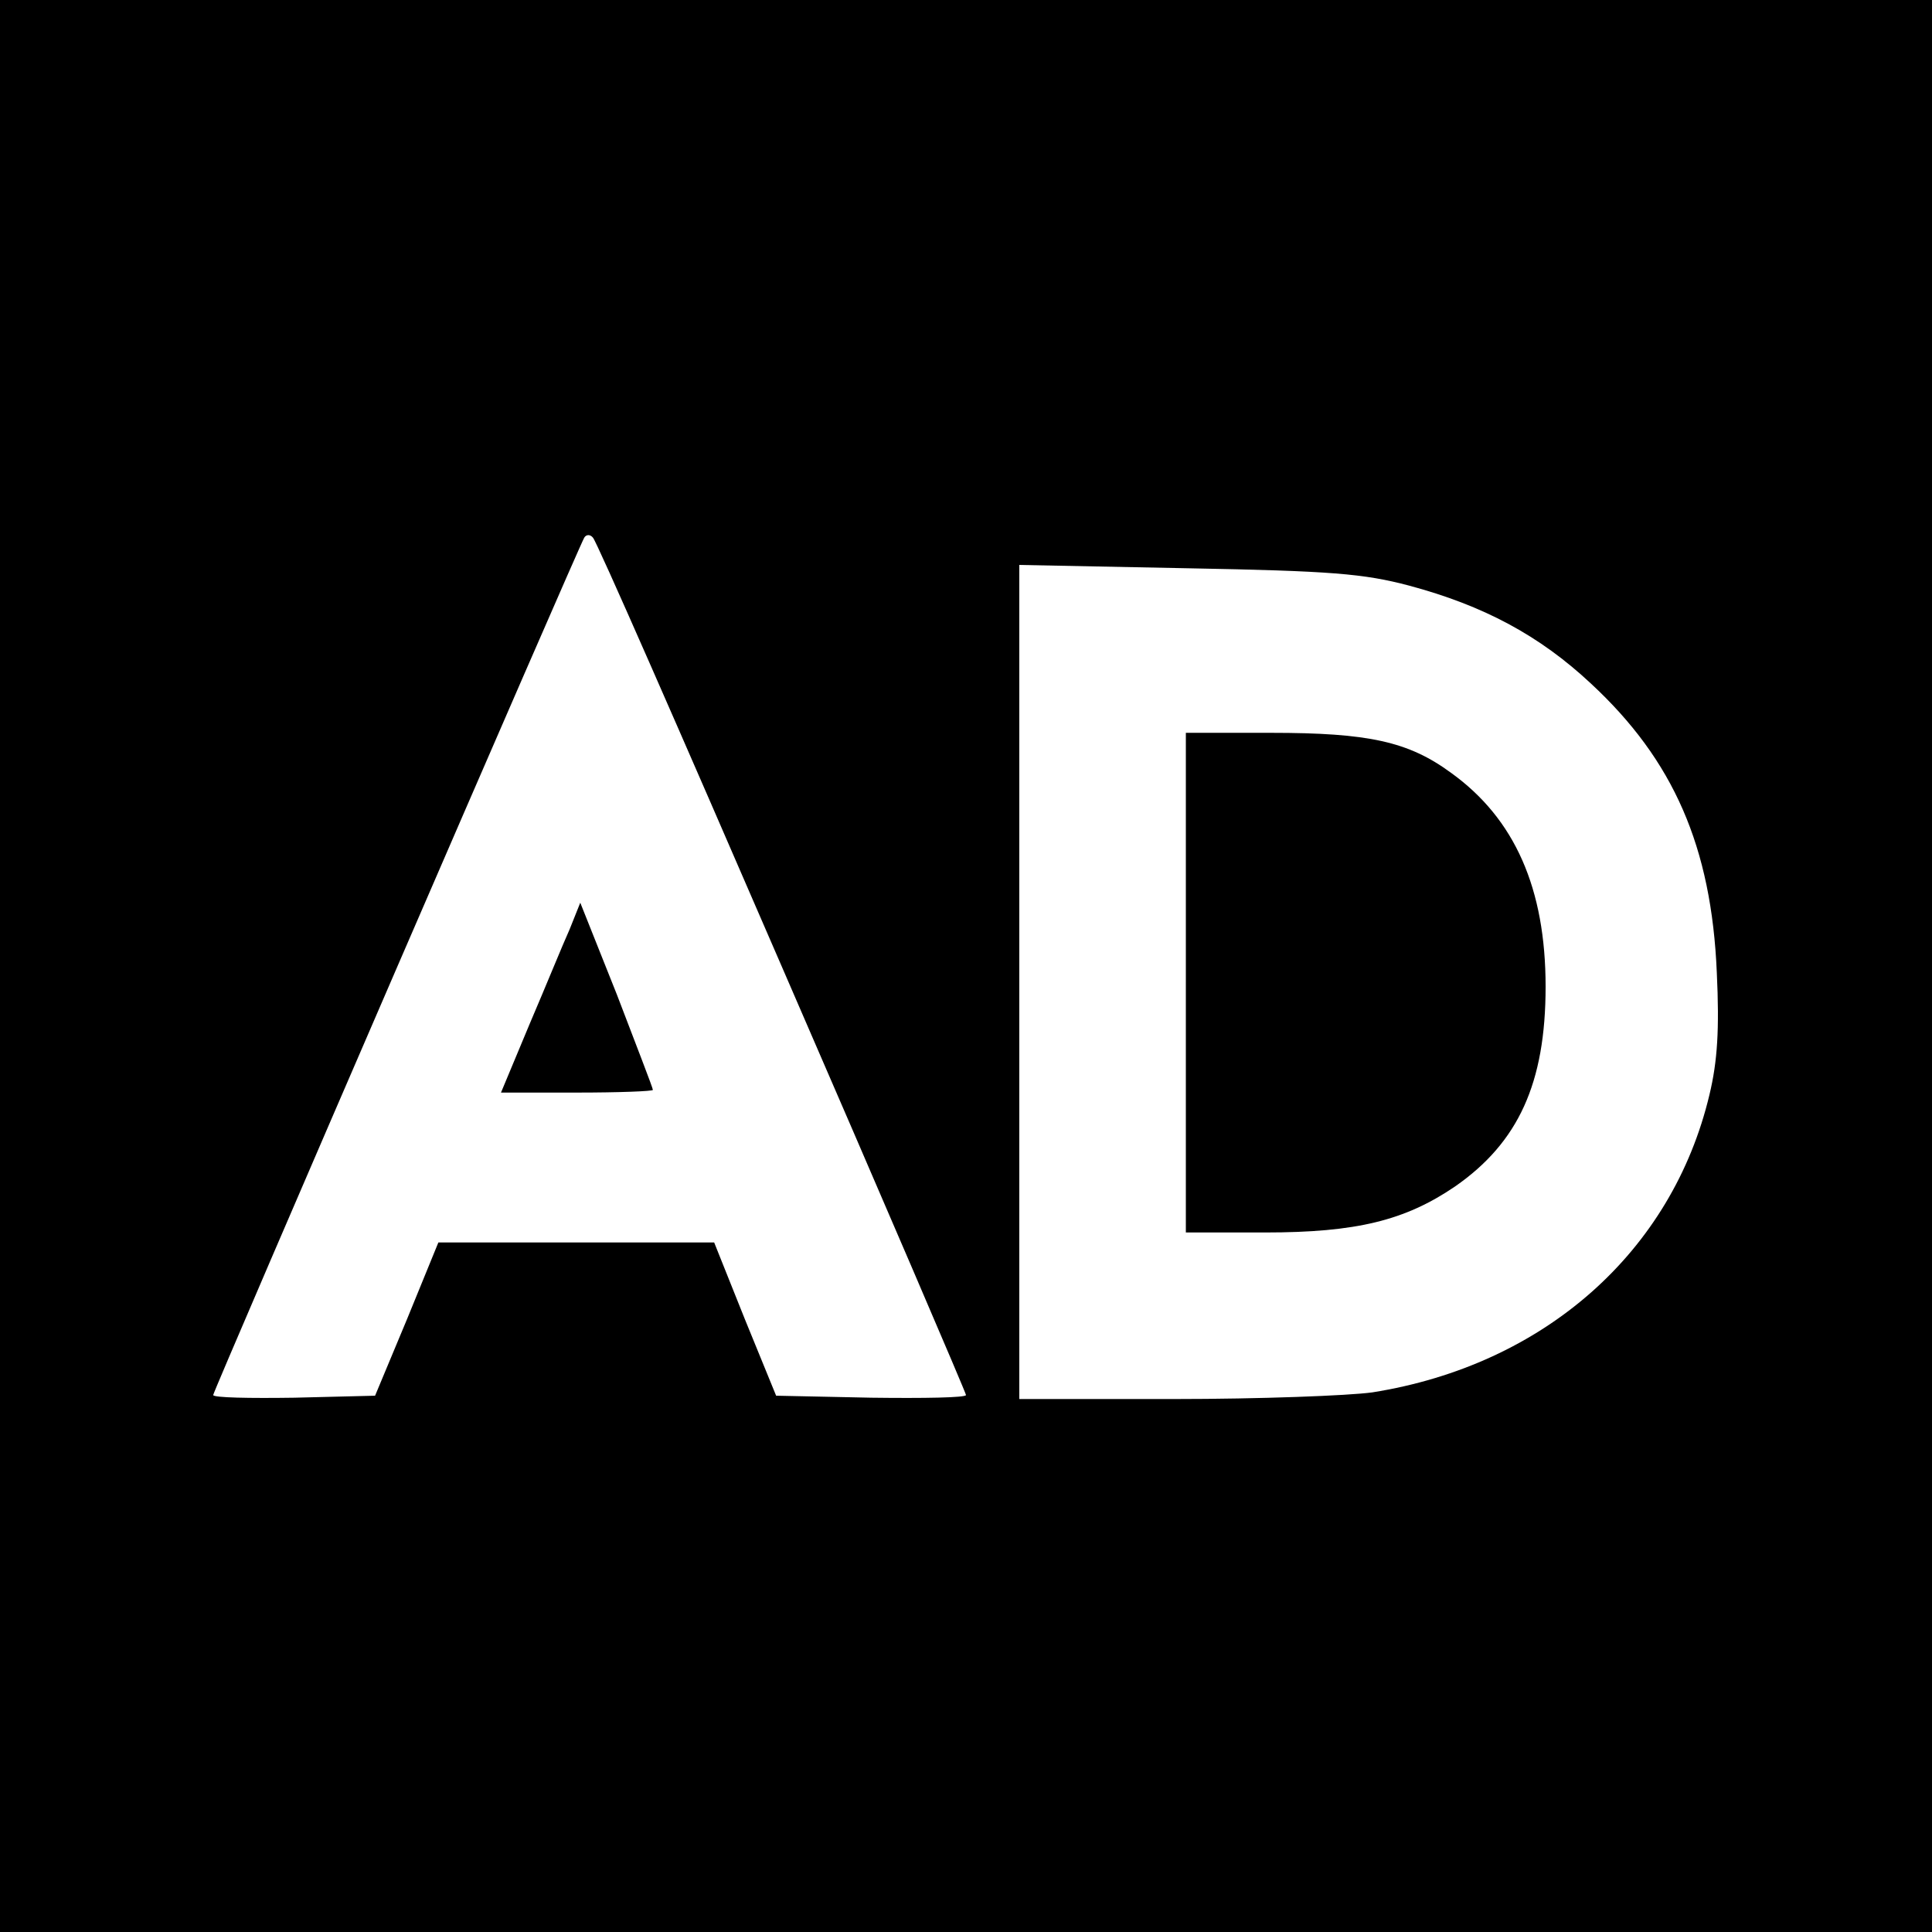 <?xml version="1.0" standalone="no"?>
<!DOCTYPE svg PUBLIC "-//W3C//DTD SVG 20010904//EN"
 "http://www.w3.org/TR/2001/REC-SVG-20010904/DTD/svg10.dtd">
<svg version="1.0" xmlns="http://www.w3.org/2000/svg"
 width="290pt" height="290pt" viewBox="0 0 290 290"
 preserveAspectRatio="xMidYMid meet">
<g transform="translate(0,290) scale(0.1,-0.1)"
fill="#000000" stroke="none">
<path d="M0 1450 l0 -1450 1450 0 1450 0 0 1450 0 1450 -1450 0 -1450 0 0
-1450z m1174 -2 c152 -350 276 -639 276 -642 0 -4 -64 -5 -142 -4 l-143 3 -47
115 -46 115 -207 0 -207 0 -47 -115 -48 -115 -121 -3 c-67 -1 -122 0 -122 4 0
6 548 1272 557 1287 3 5 9 5 13 0 5 -4 132 -294 284 -645z m941 573 c112 -30
196 -75 273 -147 124 -115 181 -245 189 -434 4 -85 1 -133 -11 -183 -56 -236
-248 -406 -506 -447 -36 -5 -170 -10 -297 -10 l-233 0 0 626 0 626 253 -5
c215 -4 264 -8 332 -26z"/>
<path d="M855 1505 c-10 -22 -36 -86 -60 -142 l-43 -103 114 0 c63 0 114 2
114 4 0 3 -25 67 -54 143 l-55 138 -16 -40z"/>
<path d="M1780 1425 l0 -375 119 0 c137 0 210 18 285 69 95 66 136 155 136
300 0 147 -46 252 -142 321 -64 47 -124 60 -270 60 l-128 0 0 -375z"/>
</g>
</svg>

